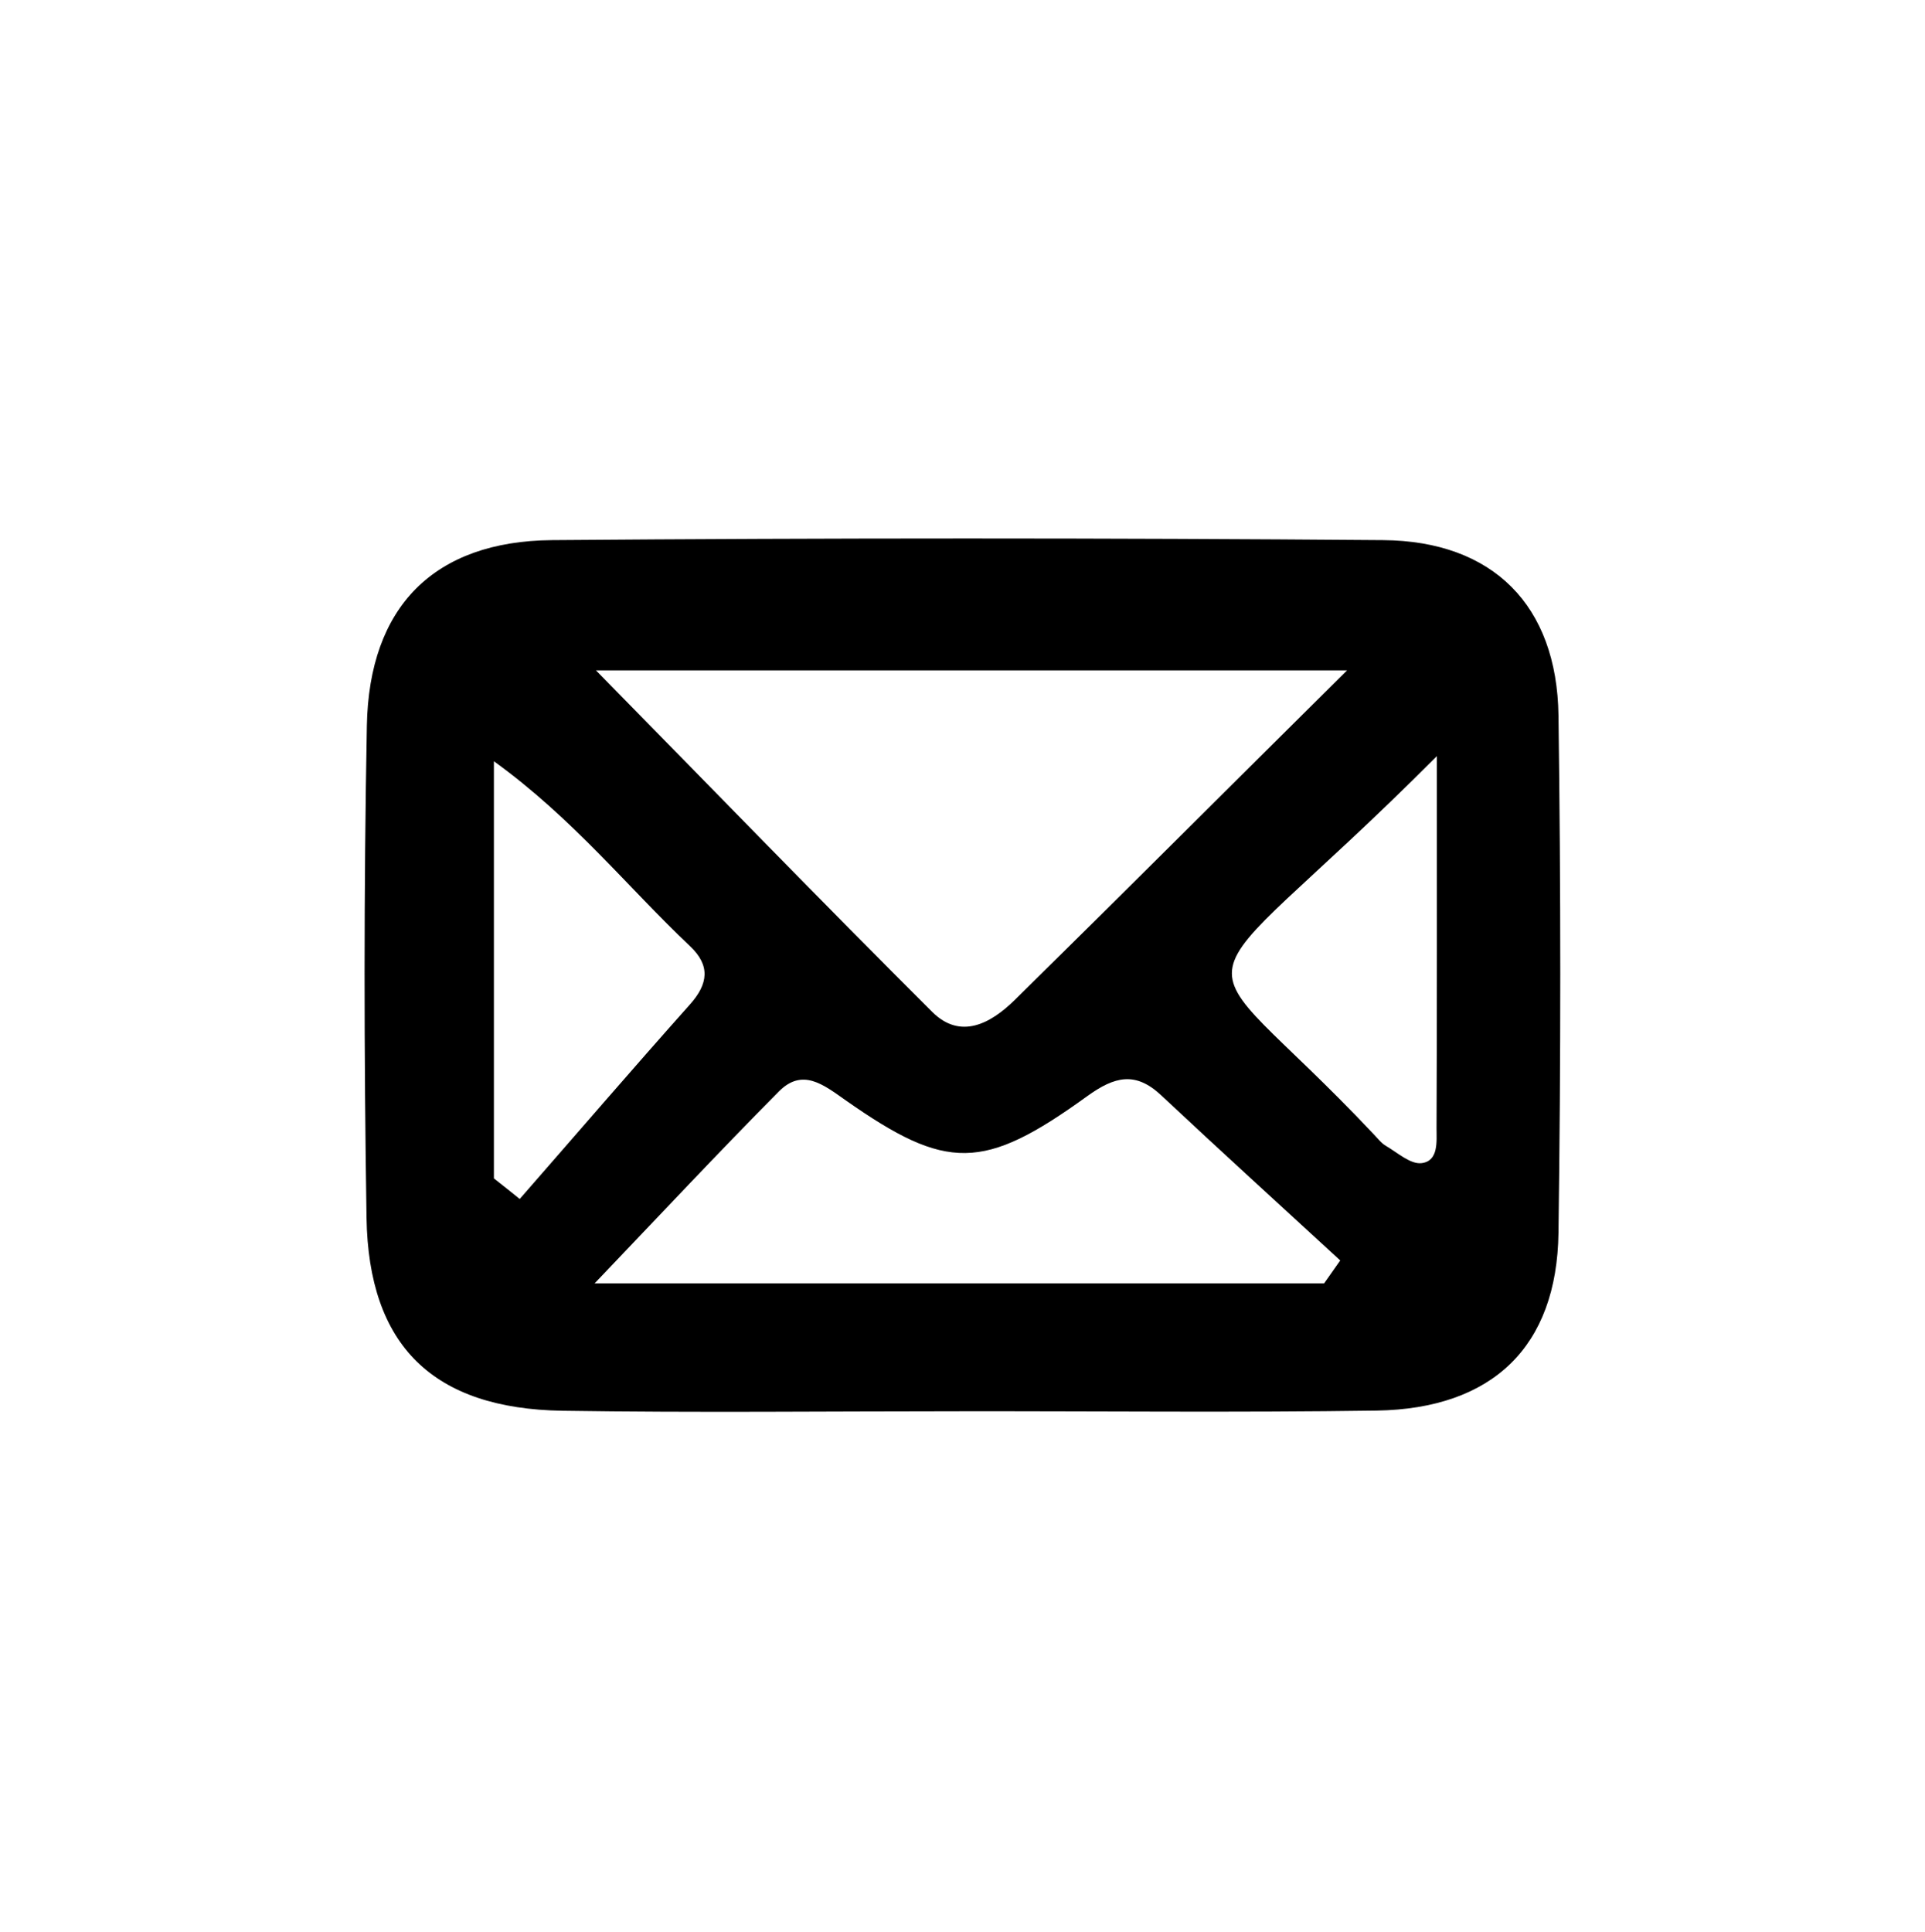<?xml version="1.0" encoding="UTF-8"?>
<svg id="Capa_1" data-name="Capa 1" xmlns="http://www.w3.org/2000/svg" viewBox="0 0 113.34 113.74">
  <path d="m56.59,83.09c-7.82,0-15.65.09-23.47-.03-7.62-.12-11.42-3.82-11.54-11.37-.15-9.65-.16-19.31.02-28.96.13-7.02,3.96-10.87,10.9-10.93,16.31-.13,32.62-.13,48.93,0,6.49.05,10.24,3.86,10.33,10.32.14,10.15.14,20.31,0,30.46-.09,6.71-3.88,10.36-10.71,10.47-8.15.12-16.31.03-24.47.04Zm22.72-43.62h-44.22c7.02,7.15,13.35,13.68,19.79,20.1,1.67,1.67,3.45.69,4.85-.68,6.27-6.17,12.49-12.39,19.58-19.42Zm-1.35,36.09c.32-.45.63-.9.95-1.35-3.52-3.24-7.06-6.46-10.55-9.73-1.51-1.41-2.73-1.11-4.35.06-6.11,4.42-8.27,4.42-14.22.24-1.31-.92-2.54-1.92-3.93-.52-3.57,3.6-7.03,7.3-10.85,11.3h42.95Zm-48.88-6.18c.51.4,1.01.8,1.52,1.21,3.34-3.82,6.65-7.67,10.02-11.45,1.09-1.22,1.21-2.3,0-3.44-3.67-3.47-6.85-7.49-11.54-10.88v24.56Zm55.51-24.85c-15.58,15.62-15.24,10-3.7,22.26.23.24.44.52.72.68.68.4,1.44,1.09,2.09,1.01,1.01-.12.88-1.28.88-2.06.03-6.93.02-13.86.02-21.9Z"/>
</svg>
